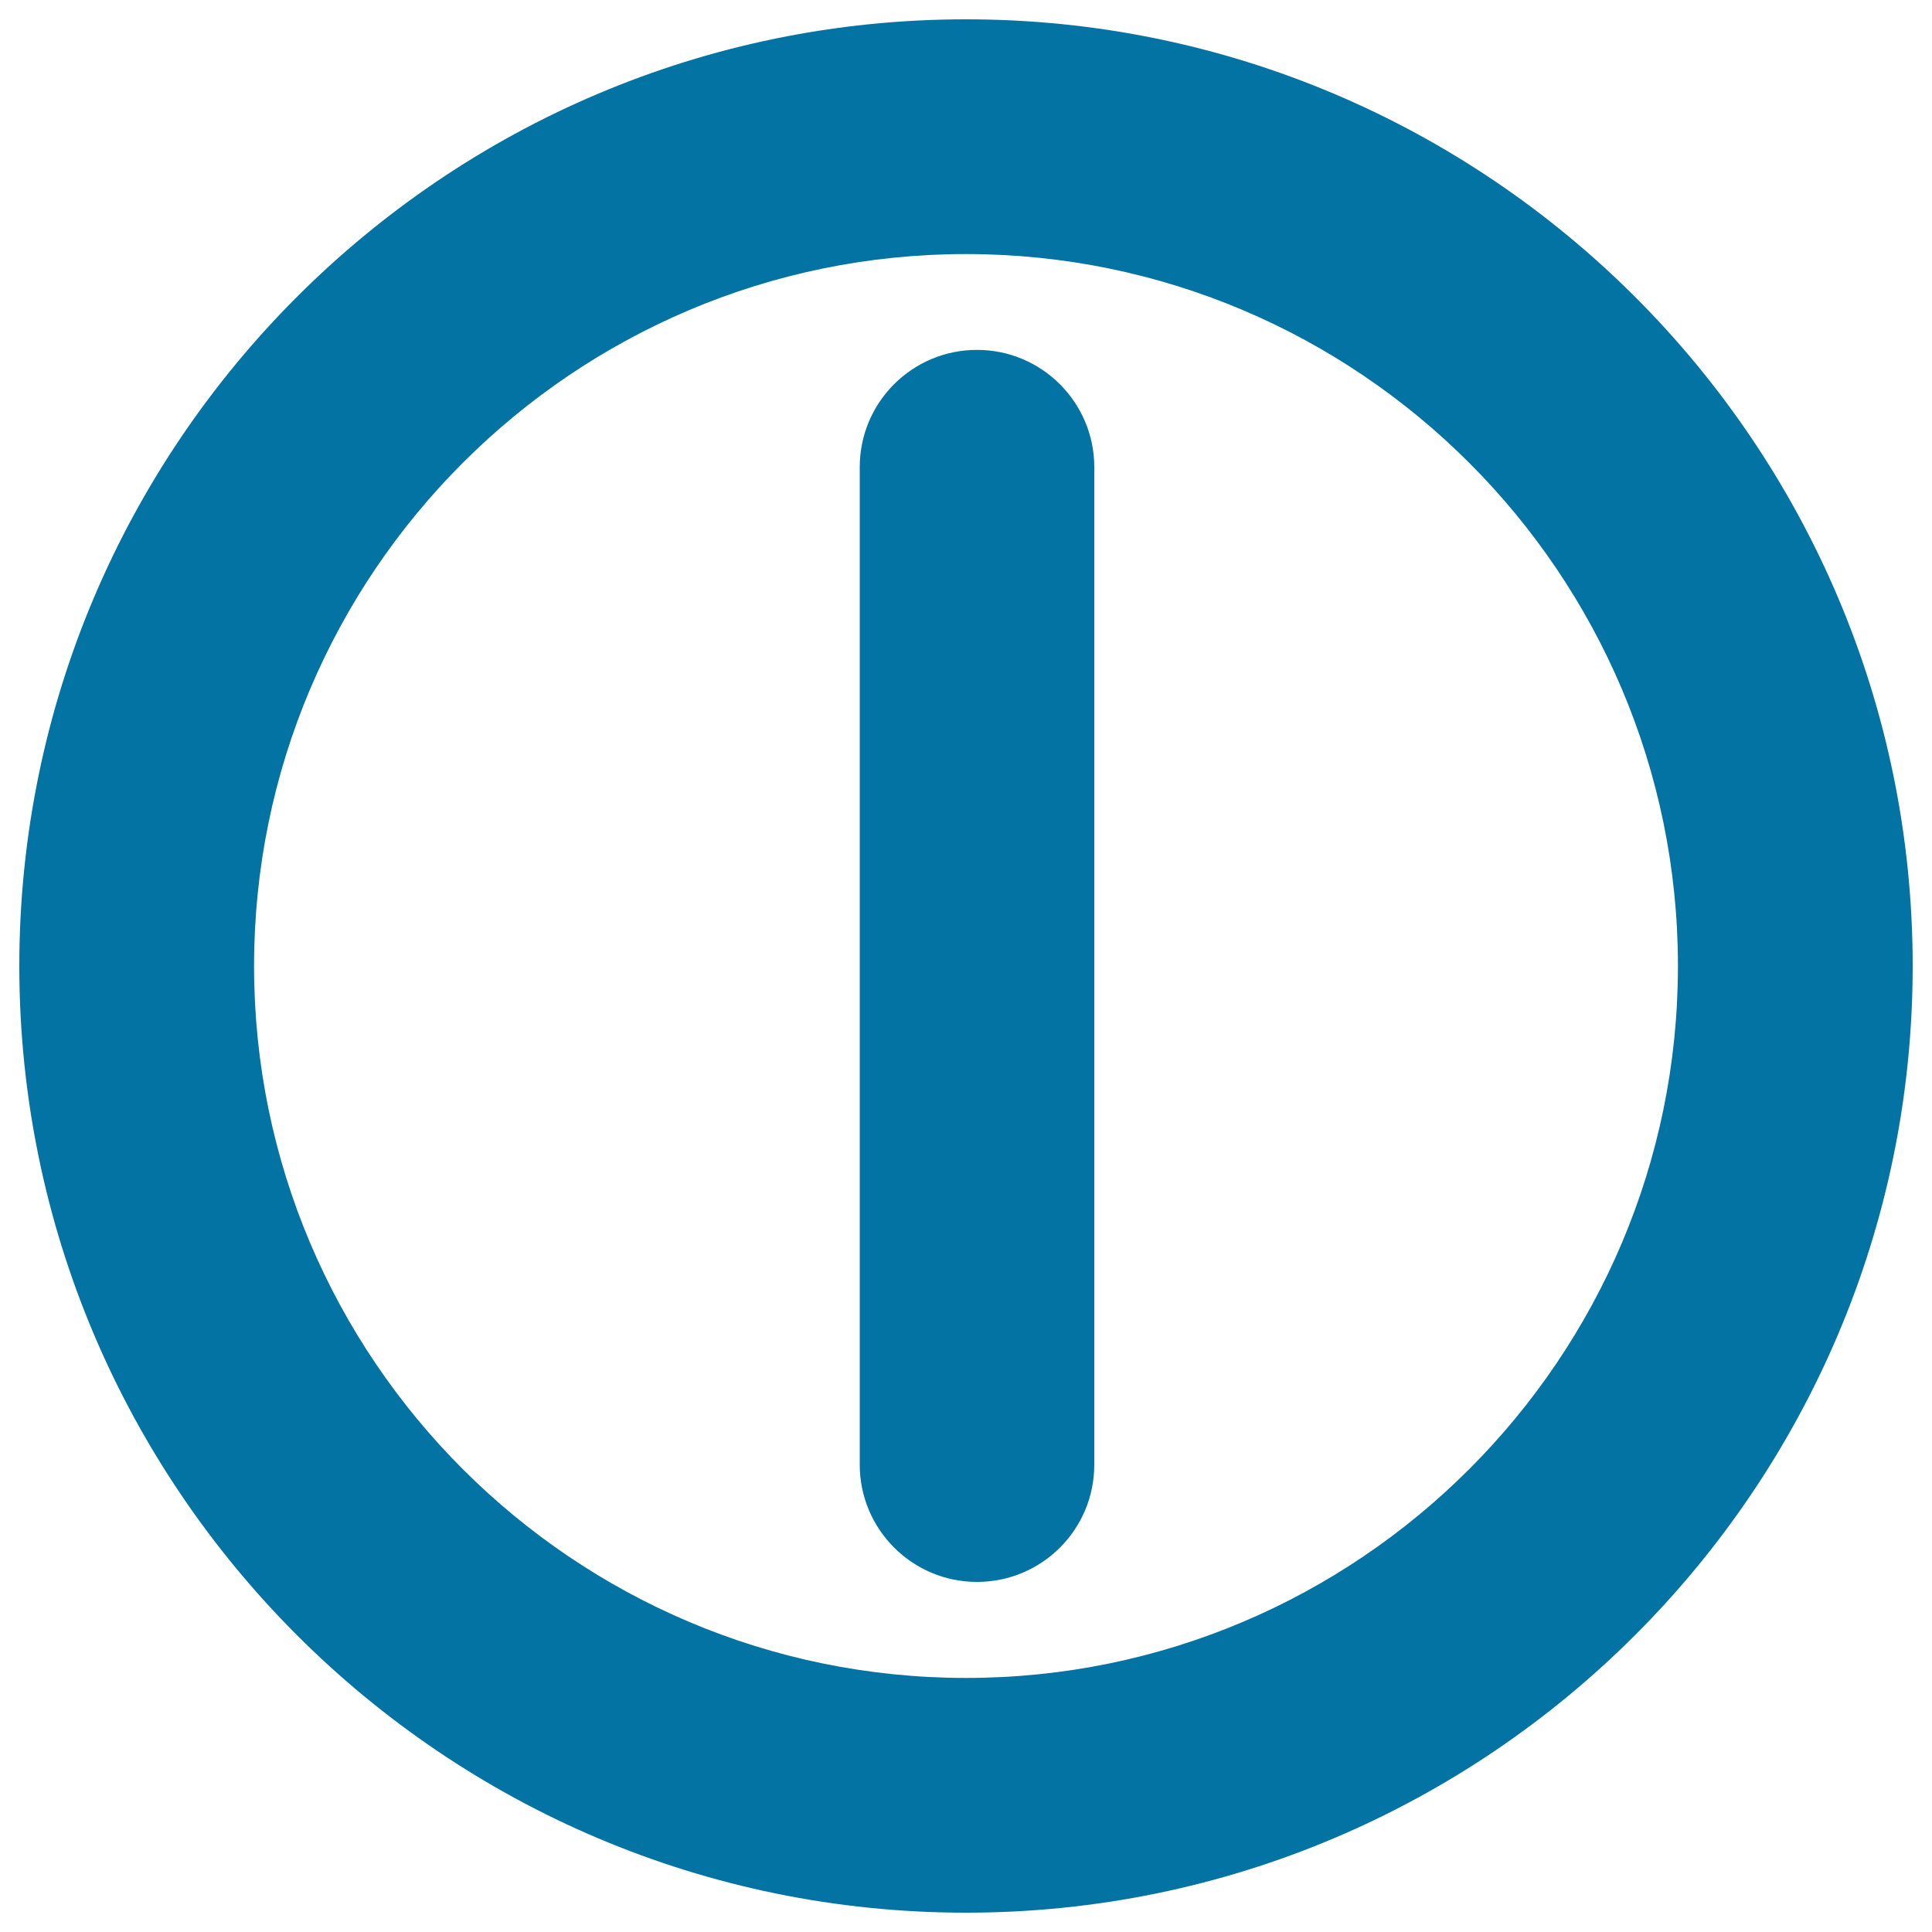 <svg xmlns="http://www.w3.org/2000/svg" viewBox="0 0 1000 1000" style="fill:#0273a2">
<title>Power Button On SVG icon</title>
<g><g id="Layer_8_25_"><path d="M500,10C229.8,10,10,229.8,10,500s219.8,490,490,490c270.2,0,490-219.8,490-490S770.2,10,500,10z M500,868.5c-203.2,0-368.5-165.3-368.5-368.5c0-203.2,165.3-368.5,368.5-368.5c203.2,0,368.5,165.3,368.5,368.5C868.5,703.2,703.2,868.5,500,868.5z M566.4,241.8v516.3c0,33.6-27.2,60.7-60.7,60.7c-33.5,0-60.7-27.2-60.7-60.7V241.8c0-33.6,27.2-60.7,60.7-60.7C539.2,181.1,566.4,208.3,566.4,241.8z"/></g></g>
</svg>